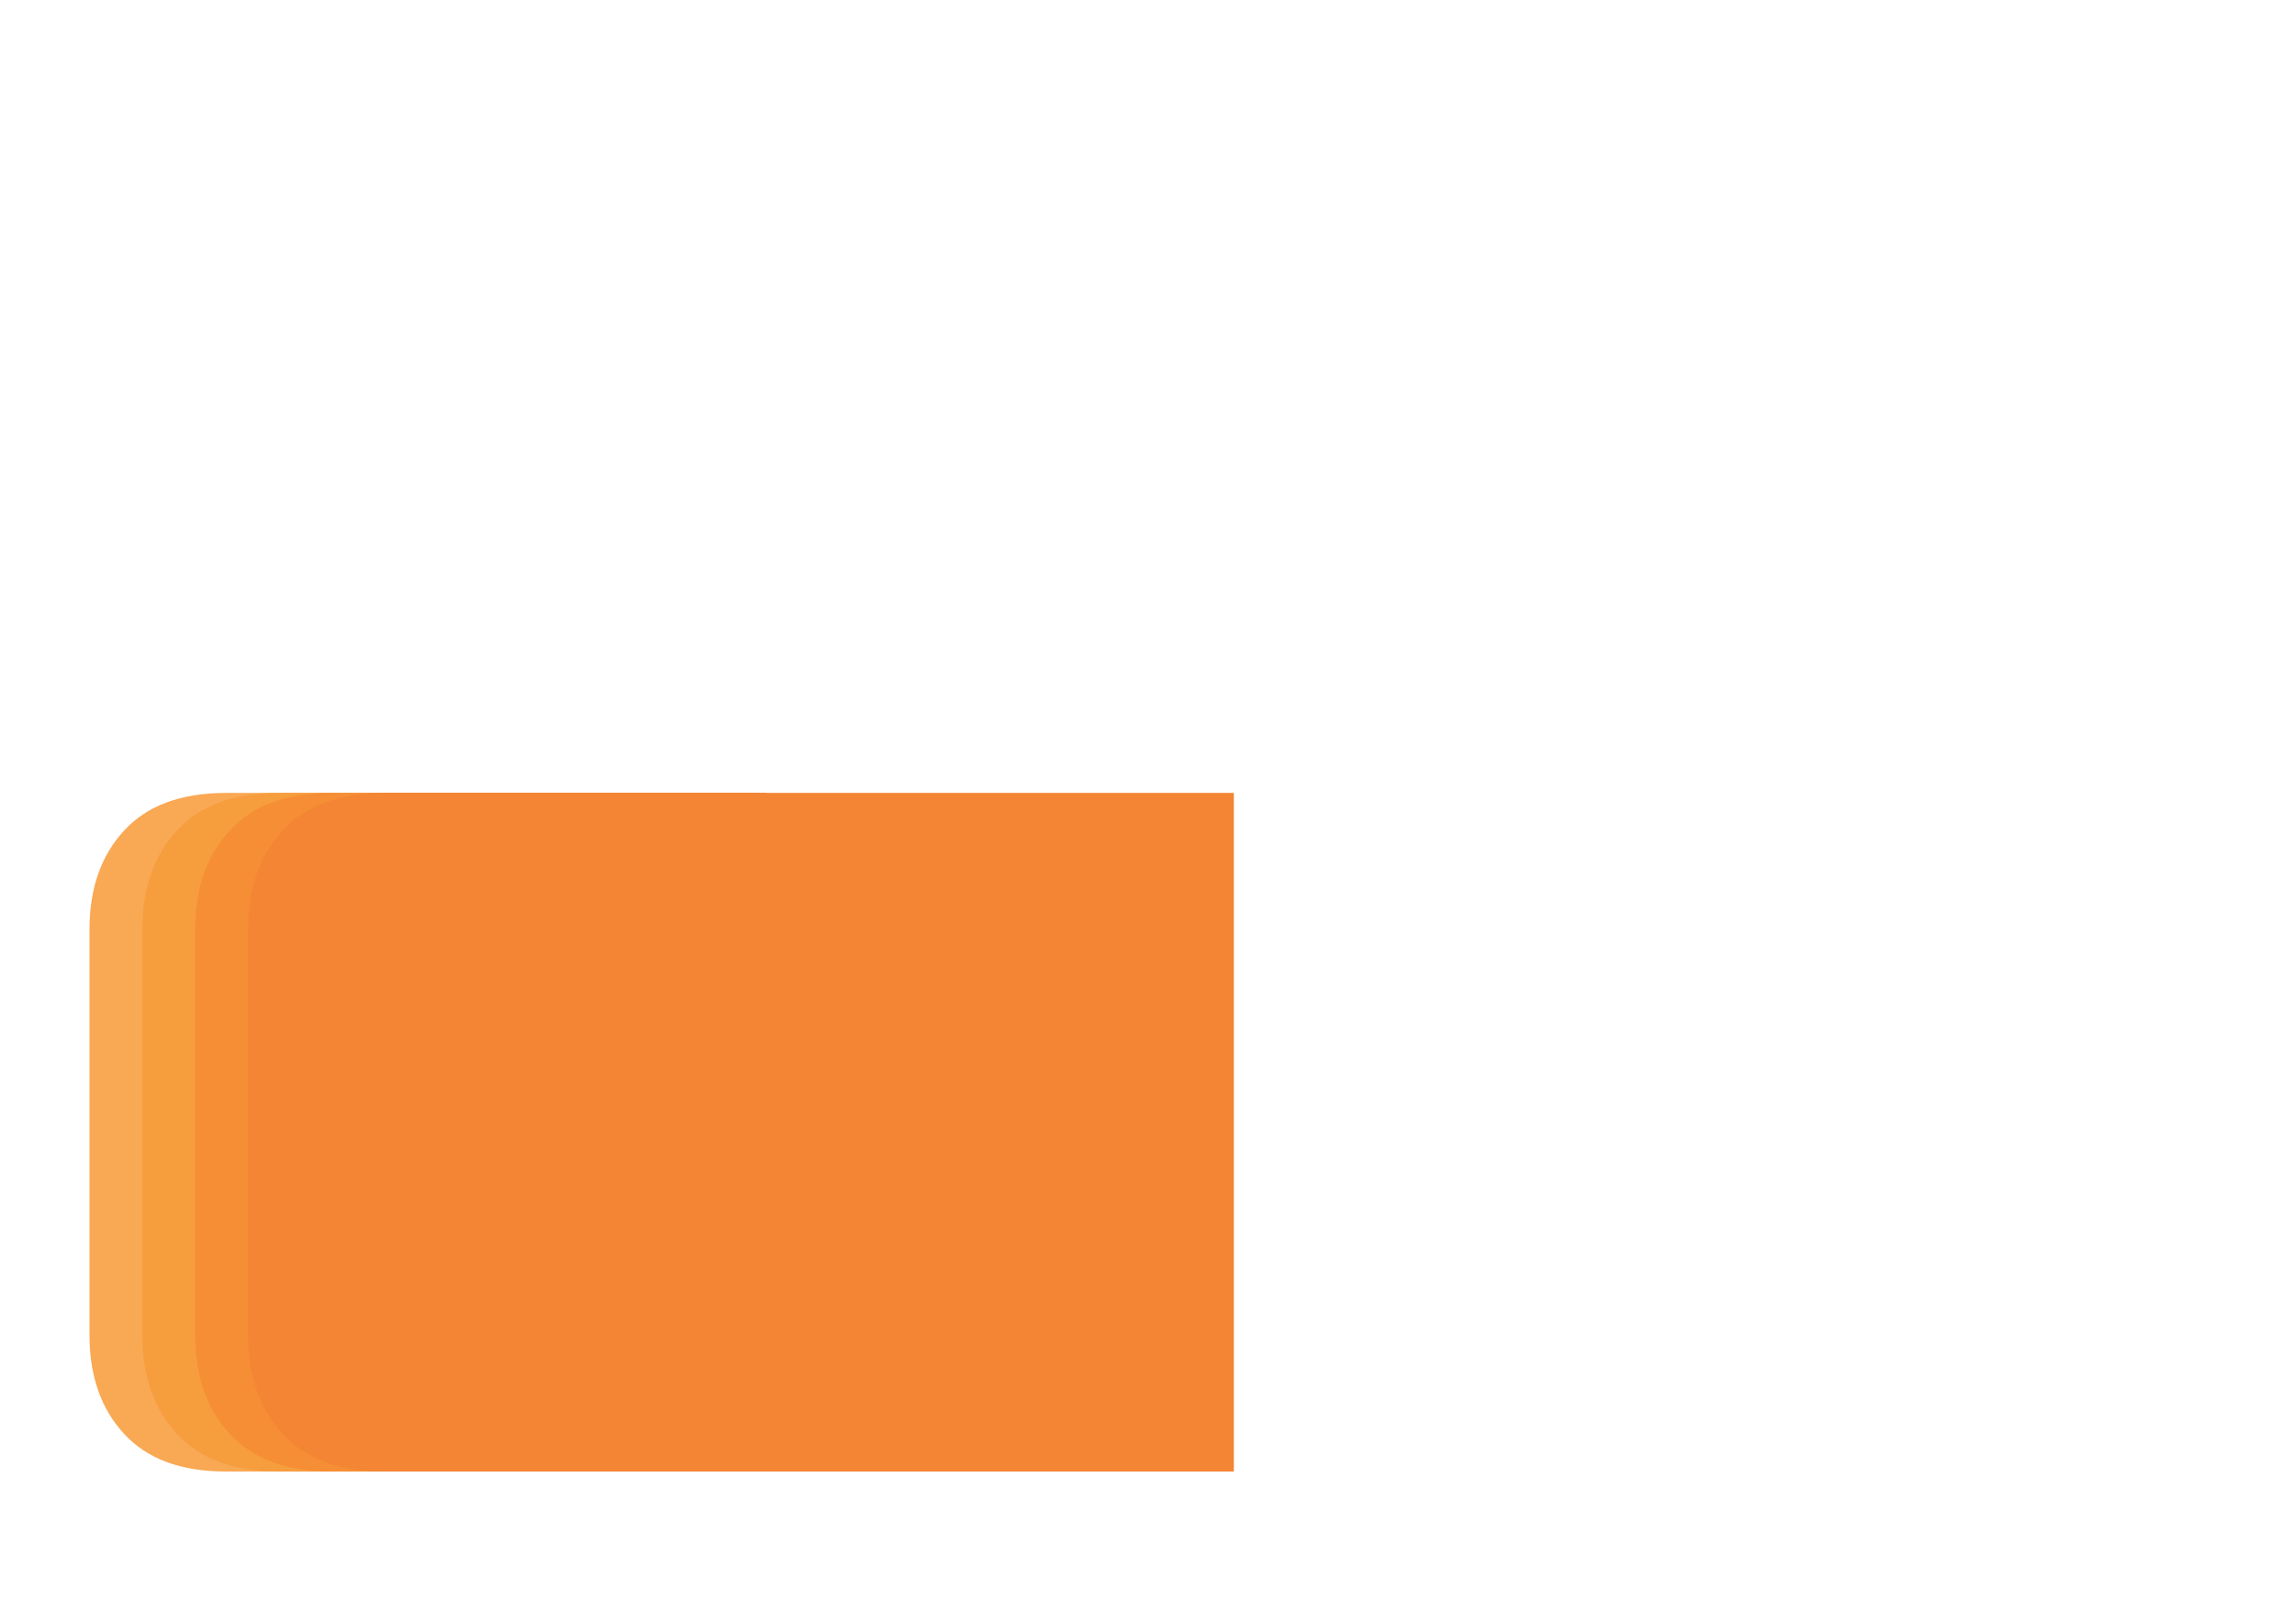 <?xml version="1.0" encoding="UTF-8"?> <svg xmlns="http://www.w3.org/2000/svg" xmlns:xlink="http://www.w3.org/1999/xlink" width="3370.39pt" height="2383.94pt" viewBox="0 0 3370.39 2383.94"> <defs> <clipPath id="clip_0"> <path transform="matrix(1,0,0,-1,0,2383.94)" d="M0 0H3370.394V2383.937H0Z"></path> </clipPath> </defs> <g id="layer_1" data-name=""> <g clip-path="url(#clip_0)"> <path transform="matrix(1,0,0,-1,1124.427,1163.762)" d="M0 0H-200.398-792.633C-858.659 0-908.546-18.457-942.348-55.404-976.119-91.945-993.03-140.271-993.03-200.009V-796.009C-993.03-855.729-976.119-904.074-942.348-940.6-908.546-977.543-858.659-996-792.633-996H-200.398 0Z" fill="#f9a854"></path> <path transform="matrix(1,0,0,-1,1124.427,1163.762)" d="M0 0H-122.792-715.027C-781.053 0-830.941-18.457-864.743-55.404-898.514-91.945-915.424-140.271-915.424-200.01V-796.009C-915.424-855.729-898.514-904.074-864.743-940.6-830.941-977.543-781.053-996-715.027-996H-122.792 0Z" fill="#f69d3e"></path> <path transform="matrix(1,0,0,-1,1124.427,1163.762)" d="M0 0H-45.186-637.422C-703.448 0-753.336-18.457-787.137-55.404-820.909-91.945-837.819-140.271-837.819-200.01V-796.009C-837.819-855.729-820.909-904.074-787.137-940.6-753.336-977.543-703.448-996-637.422-996H-45.186 0Z" fill="#f58e34"></path> <path transform="matrix(1,0,0,-1,1811.256,1163.762)" d="M0 0H-1246.645C-1312.671 0-1362.559-18.457-1396.361-55.404-1430.132-91.945-1447.042-140.271-1447.042-200.01V-796.009C-1447.042-855.729-1430.132-904.074-1396.361-940.6-1362.559-977.543-1312.671-996-1246.645-996H0Z" fill="#f48534"></path> </g> </g> </svg> 